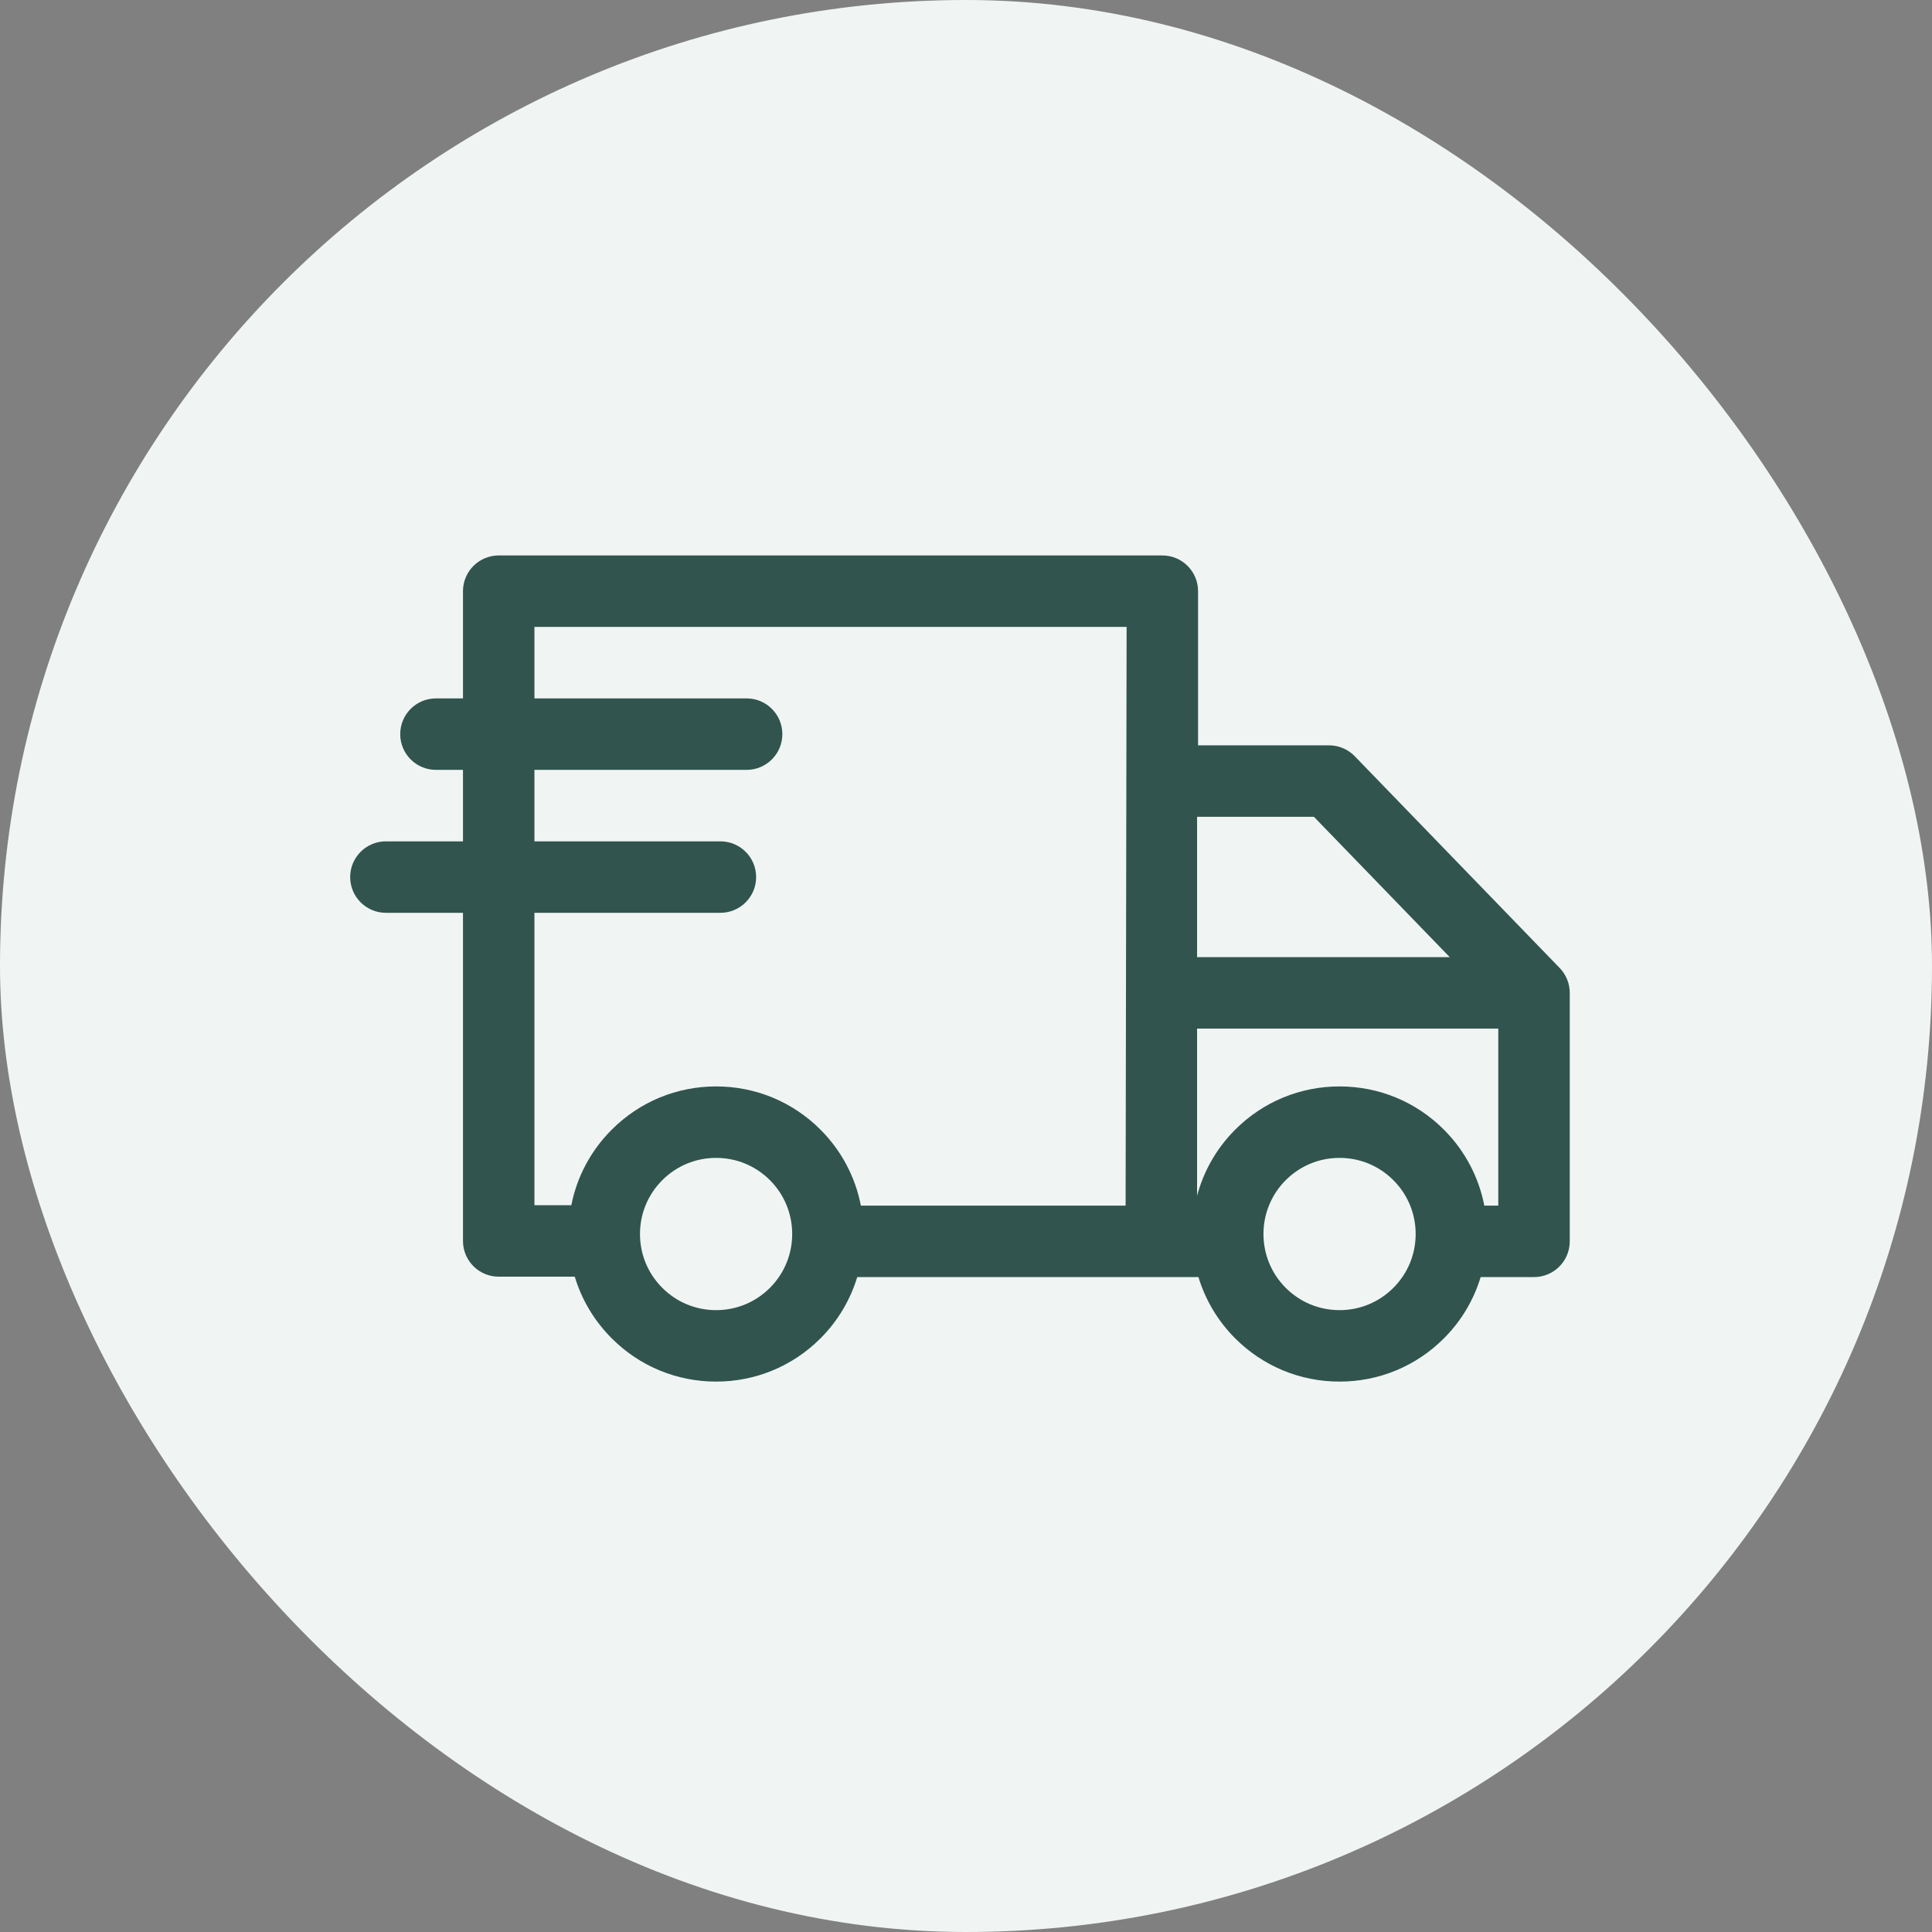 <svg xmlns="http://www.w3.org/2000/svg" fill="none" viewBox="0 0 160 160" height="160" width="160">
<rect x="0" y="0" width="160" height="160" fill="#808080" stroke="none"/>
<rect fill="#F0F5F4" rx="80" height="160" width="160"></rect>
<path fill="#31544E" d="M129.167 80.165L112.193 62.626C111.635 62.05 110.868 61.725 110.067 61.725H99.219V48.959C99.219 47.325 97.895 46 96.26 46H41.301C39.667 46 38.342 47.325 38.342 48.959V57.839H36.102C34.468 57.839 33.144 59.163 33.144 60.798C33.144 62.432 34.468 63.757 36.102 63.757H38.342V69.677H31.959C30.325 69.677 29 71.002 29 72.636C29 74.27 30.325 75.595 31.959 75.595H38.342V102.77C38.342 104.404 39.667 105.729 41.301 105.729H47.6C48.173 107.639 49.214 109.388 50.663 110.838C52.971 113.146 56.041 114.418 59.305 114.418C62.57 114.418 65.639 113.146 67.948 110.838C69.414 109.371 70.428 107.62 70.992 105.762H99.249C99.813 107.62 100.826 109.371 102.293 110.838C104.602 113.146 107.671 114.418 110.935 114.418C114.2 114.418 117.269 113.146 119.578 110.838C121.045 109.371 122.058 107.62 122.622 105.762H127.041C128.675 105.762 130 104.437 130 102.803V82.223C130 81.455 129.701 80.717 129.167 80.165ZM120.059 79.264H99.136V67.643H108.812L120.059 79.264ZM44.26 75.595H59.661C61.295 75.595 62.62 74.27 62.62 72.636C62.62 71.002 61.295 69.677 59.661 69.677H44.26V63.757H61.832C63.466 63.757 64.791 62.432 64.791 60.797C64.791 59.163 63.466 57.839 61.832 57.839H44.26V51.918H61.832H93.301L93.218 99.843H71.294C70.846 97.537 69.73 95.335 67.948 93.553C65.639 91.244 62.57 89.973 59.305 89.973C56.041 89.973 52.972 91.244 50.663 93.553C48.927 95.289 47.778 97.455 47.315 99.811H44.26V75.595ZM63.763 106.653C62.572 107.844 60.989 108.5 59.305 108.5C57.622 108.5 56.038 107.844 54.848 106.653C53.657 105.463 53.001 103.879 53.001 102.195C53.001 100.511 53.657 98.928 54.848 97.737C56.038 96.547 57.622 95.891 59.305 95.891C60.989 95.891 62.572 96.547 63.763 97.737C66.221 100.196 66.221 104.195 63.763 106.653ZM115.393 106.653C114.202 107.844 112.619 108.5 110.935 108.5C109.251 108.5 107.668 107.844 106.477 106.653C104.02 104.195 104.02 100.196 106.477 97.738C107.668 96.547 109.251 95.891 110.935 95.891C112.619 95.891 114.202 96.547 115.393 97.738C116.583 98.928 117.239 100.512 117.239 102.196C117.239 103.879 116.583 105.463 115.393 106.653ZM122.924 99.844C122.476 97.537 121.36 95.336 119.577 93.553C117.269 91.244 114.2 89.973 110.935 89.973C107.671 89.973 104.601 91.244 102.293 93.553C100.721 95.125 99.671 97.023 99.136 99.03V85.182H124.082V99.844H122.924Z"></path>
</svg>
